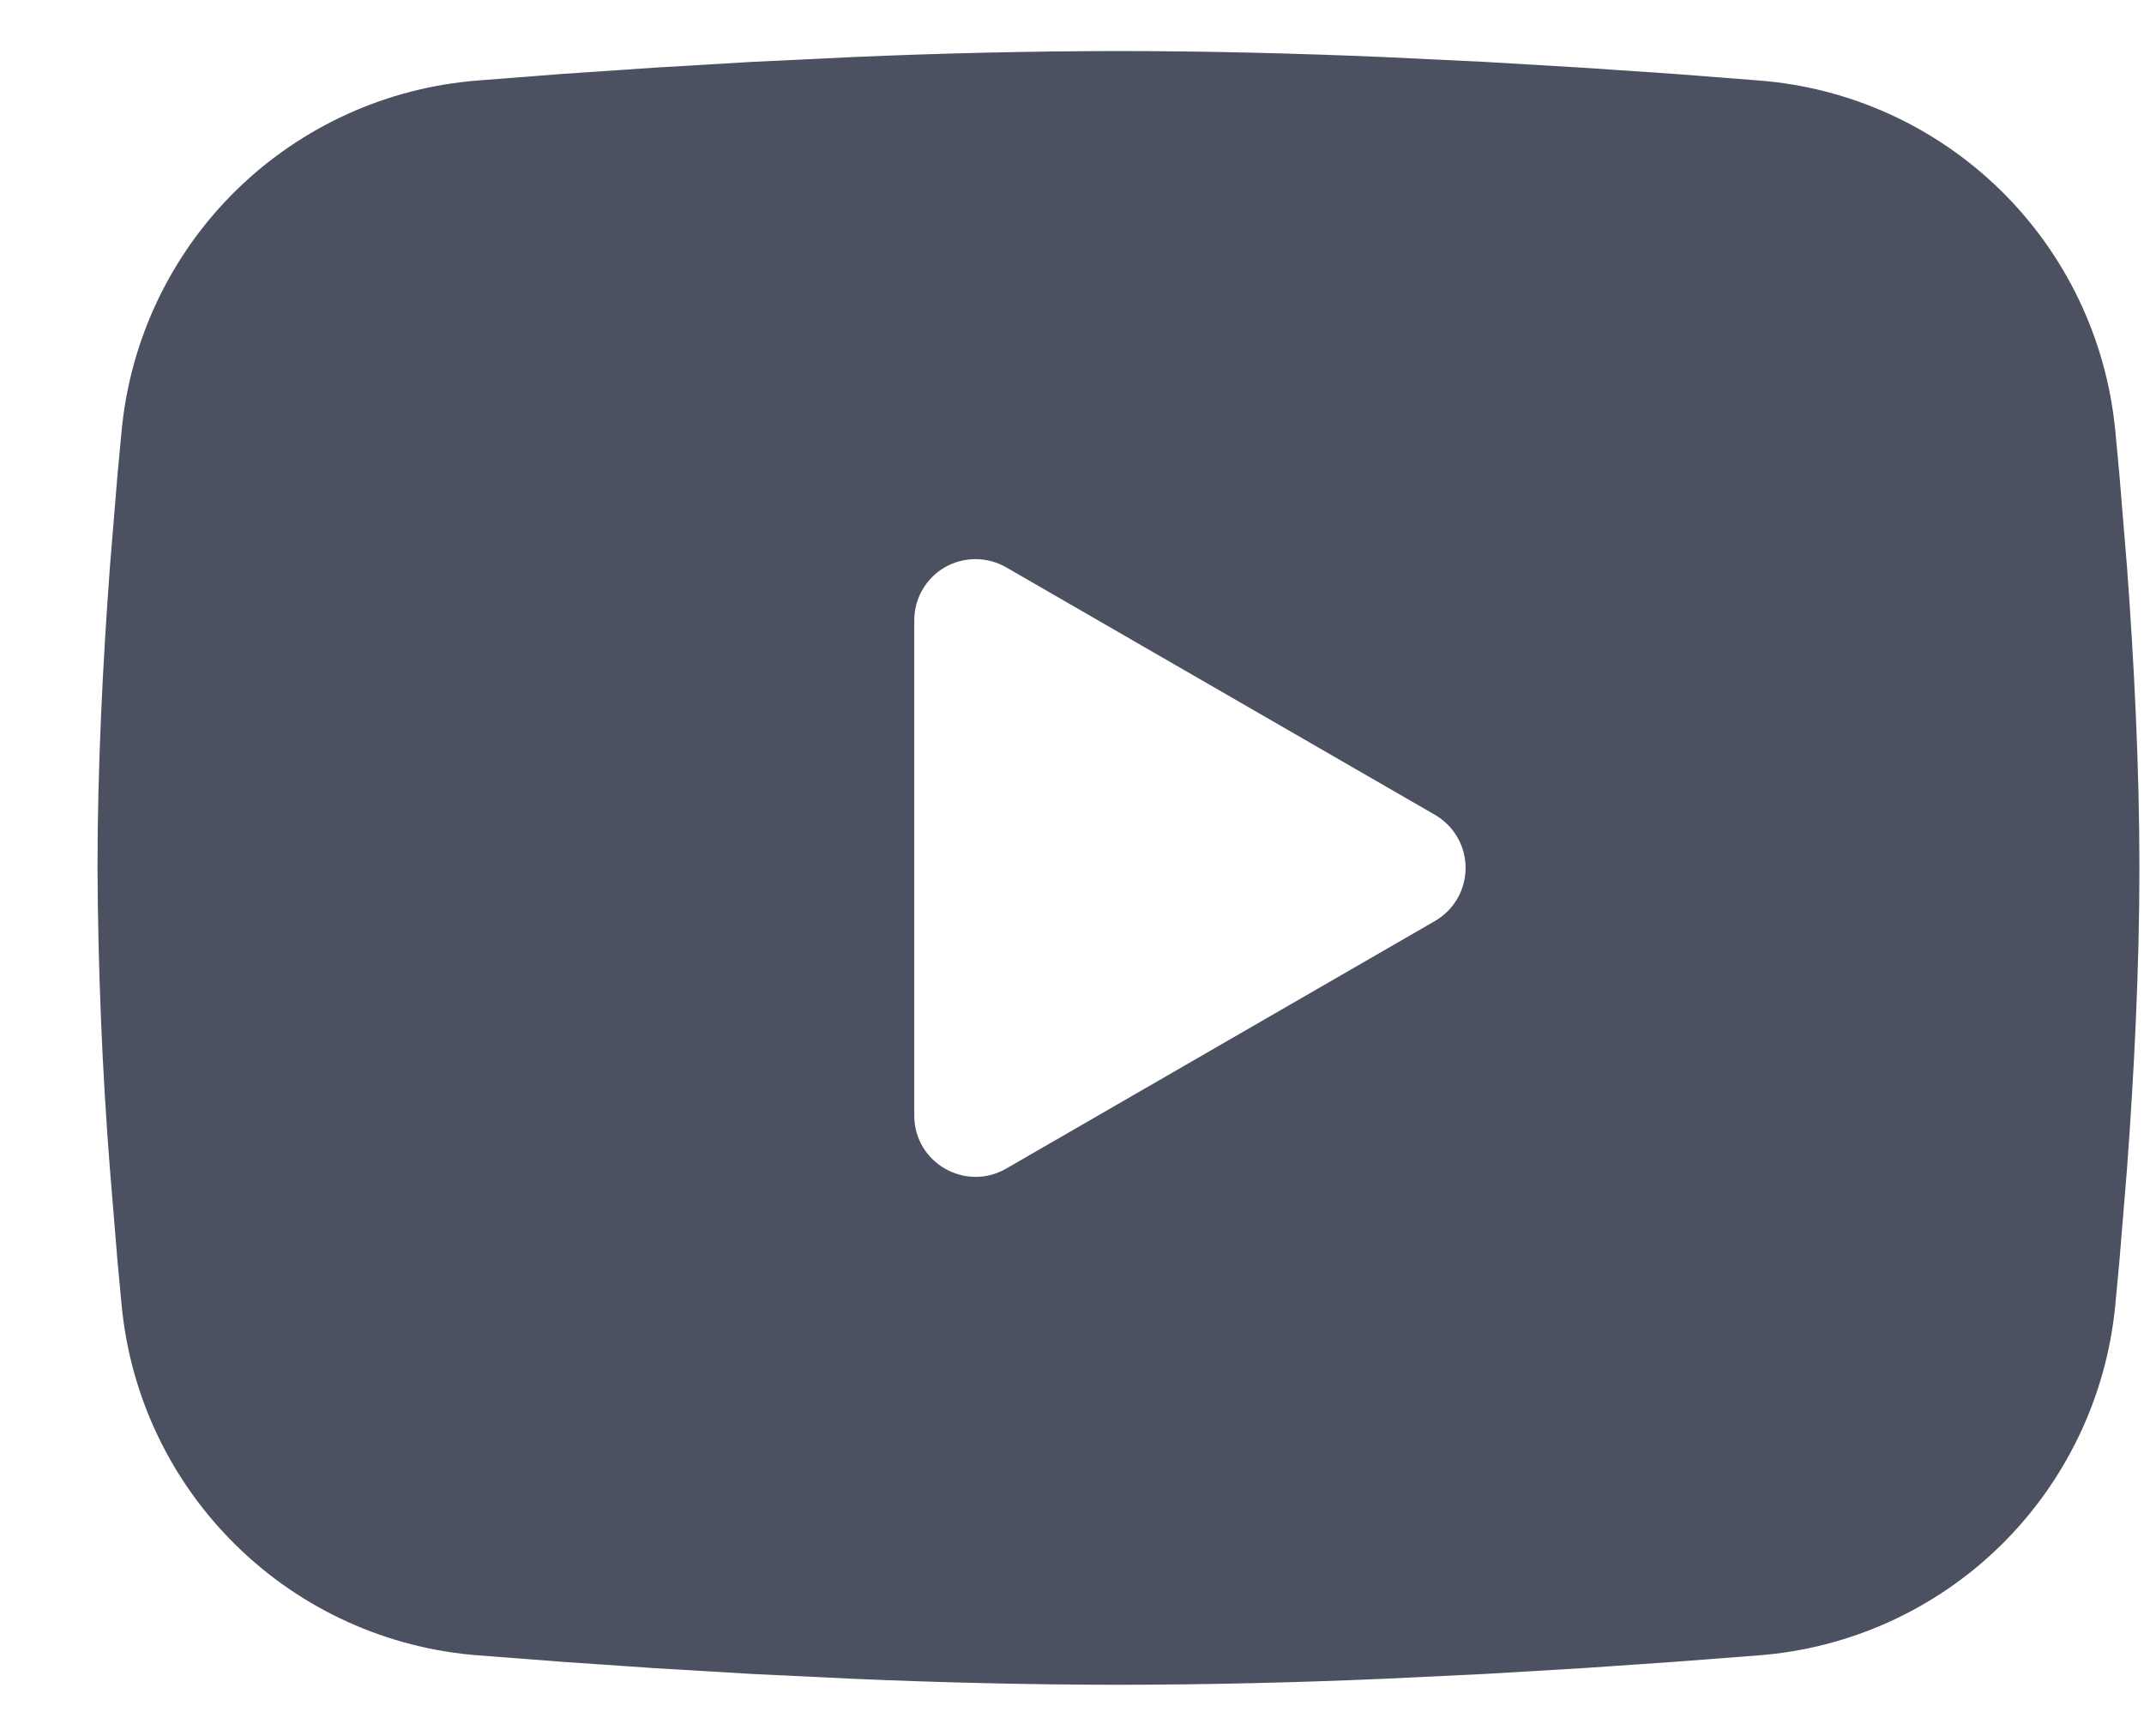 <svg width="21" height="17" viewBox="0 0 21 17" fill="none" xmlns="http://www.w3.org/2000/svg">
<path id="Vector" fill-rule="evenodd" clip-rule="evenodd" d="M10.955 0.5C11.81 0.5 12.687 0.522 13.537 0.558L14.541 0.606L15.502 0.663L16.402 0.724L17.224 0.788C18.116 0.856 18.955 1.236 19.595 1.863C20.234 2.489 20.631 3.32 20.718 4.211L20.758 4.636L20.833 5.546C20.903 6.489 20.955 7.517 20.955 8.5C20.955 9.483 20.903 10.511 20.833 11.454L20.758 12.364L20.718 12.789C20.631 13.68 20.233 14.511 19.594 15.138C18.955 15.764 18.115 16.144 17.223 16.212L16.403 16.275L15.503 16.337L14.541 16.394L13.537 16.442C12.676 16.479 11.816 16.499 10.955 16.5C10.094 16.499 9.233 16.479 8.373 16.442L7.369 16.394L6.408 16.337L5.508 16.275L4.686 16.212C3.793 16.144 2.954 15.764 2.315 15.137C1.675 14.511 1.278 13.68 1.192 12.789L1.152 12.364L1.077 11.454C1 10.471 0.96 9.486 0.955 8.5C0.955 7.517 1.007 6.489 1.077 5.546L1.152 4.636L1.192 4.211C1.278 3.321 1.675 2.489 2.314 1.863C2.953 1.237 3.793 0.856 4.685 0.788L5.506 0.724L6.406 0.663L7.368 0.606L8.372 0.558C9.232 0.521 10.093 0.501 10.955 0.5ZM8.955 6.075V10.925C8.955 11.387 9.455 11.675 9.855 11.445L14.055 9.02C14.146 8.967 14.222 8.892 14.275 8.8C14.328 8.709 14.355 8.605 14.355 8.5C14.355 8.395 14.328 8.291 14.275 8.2C14.222 8.108 14.146 8.033 14.055 7.98L9.855 5.556C9.763 5.503 9.66 5.476 9.554 5.476C9.449 5.476 9.346 5.503 9.254 5.556C9.163 5.609 9.087 5.685 9.035 5.776C8.982 5.867 8.955 5.971 8.955 6.076V6.075Z" fill="#4C5161"/>
</svg>
